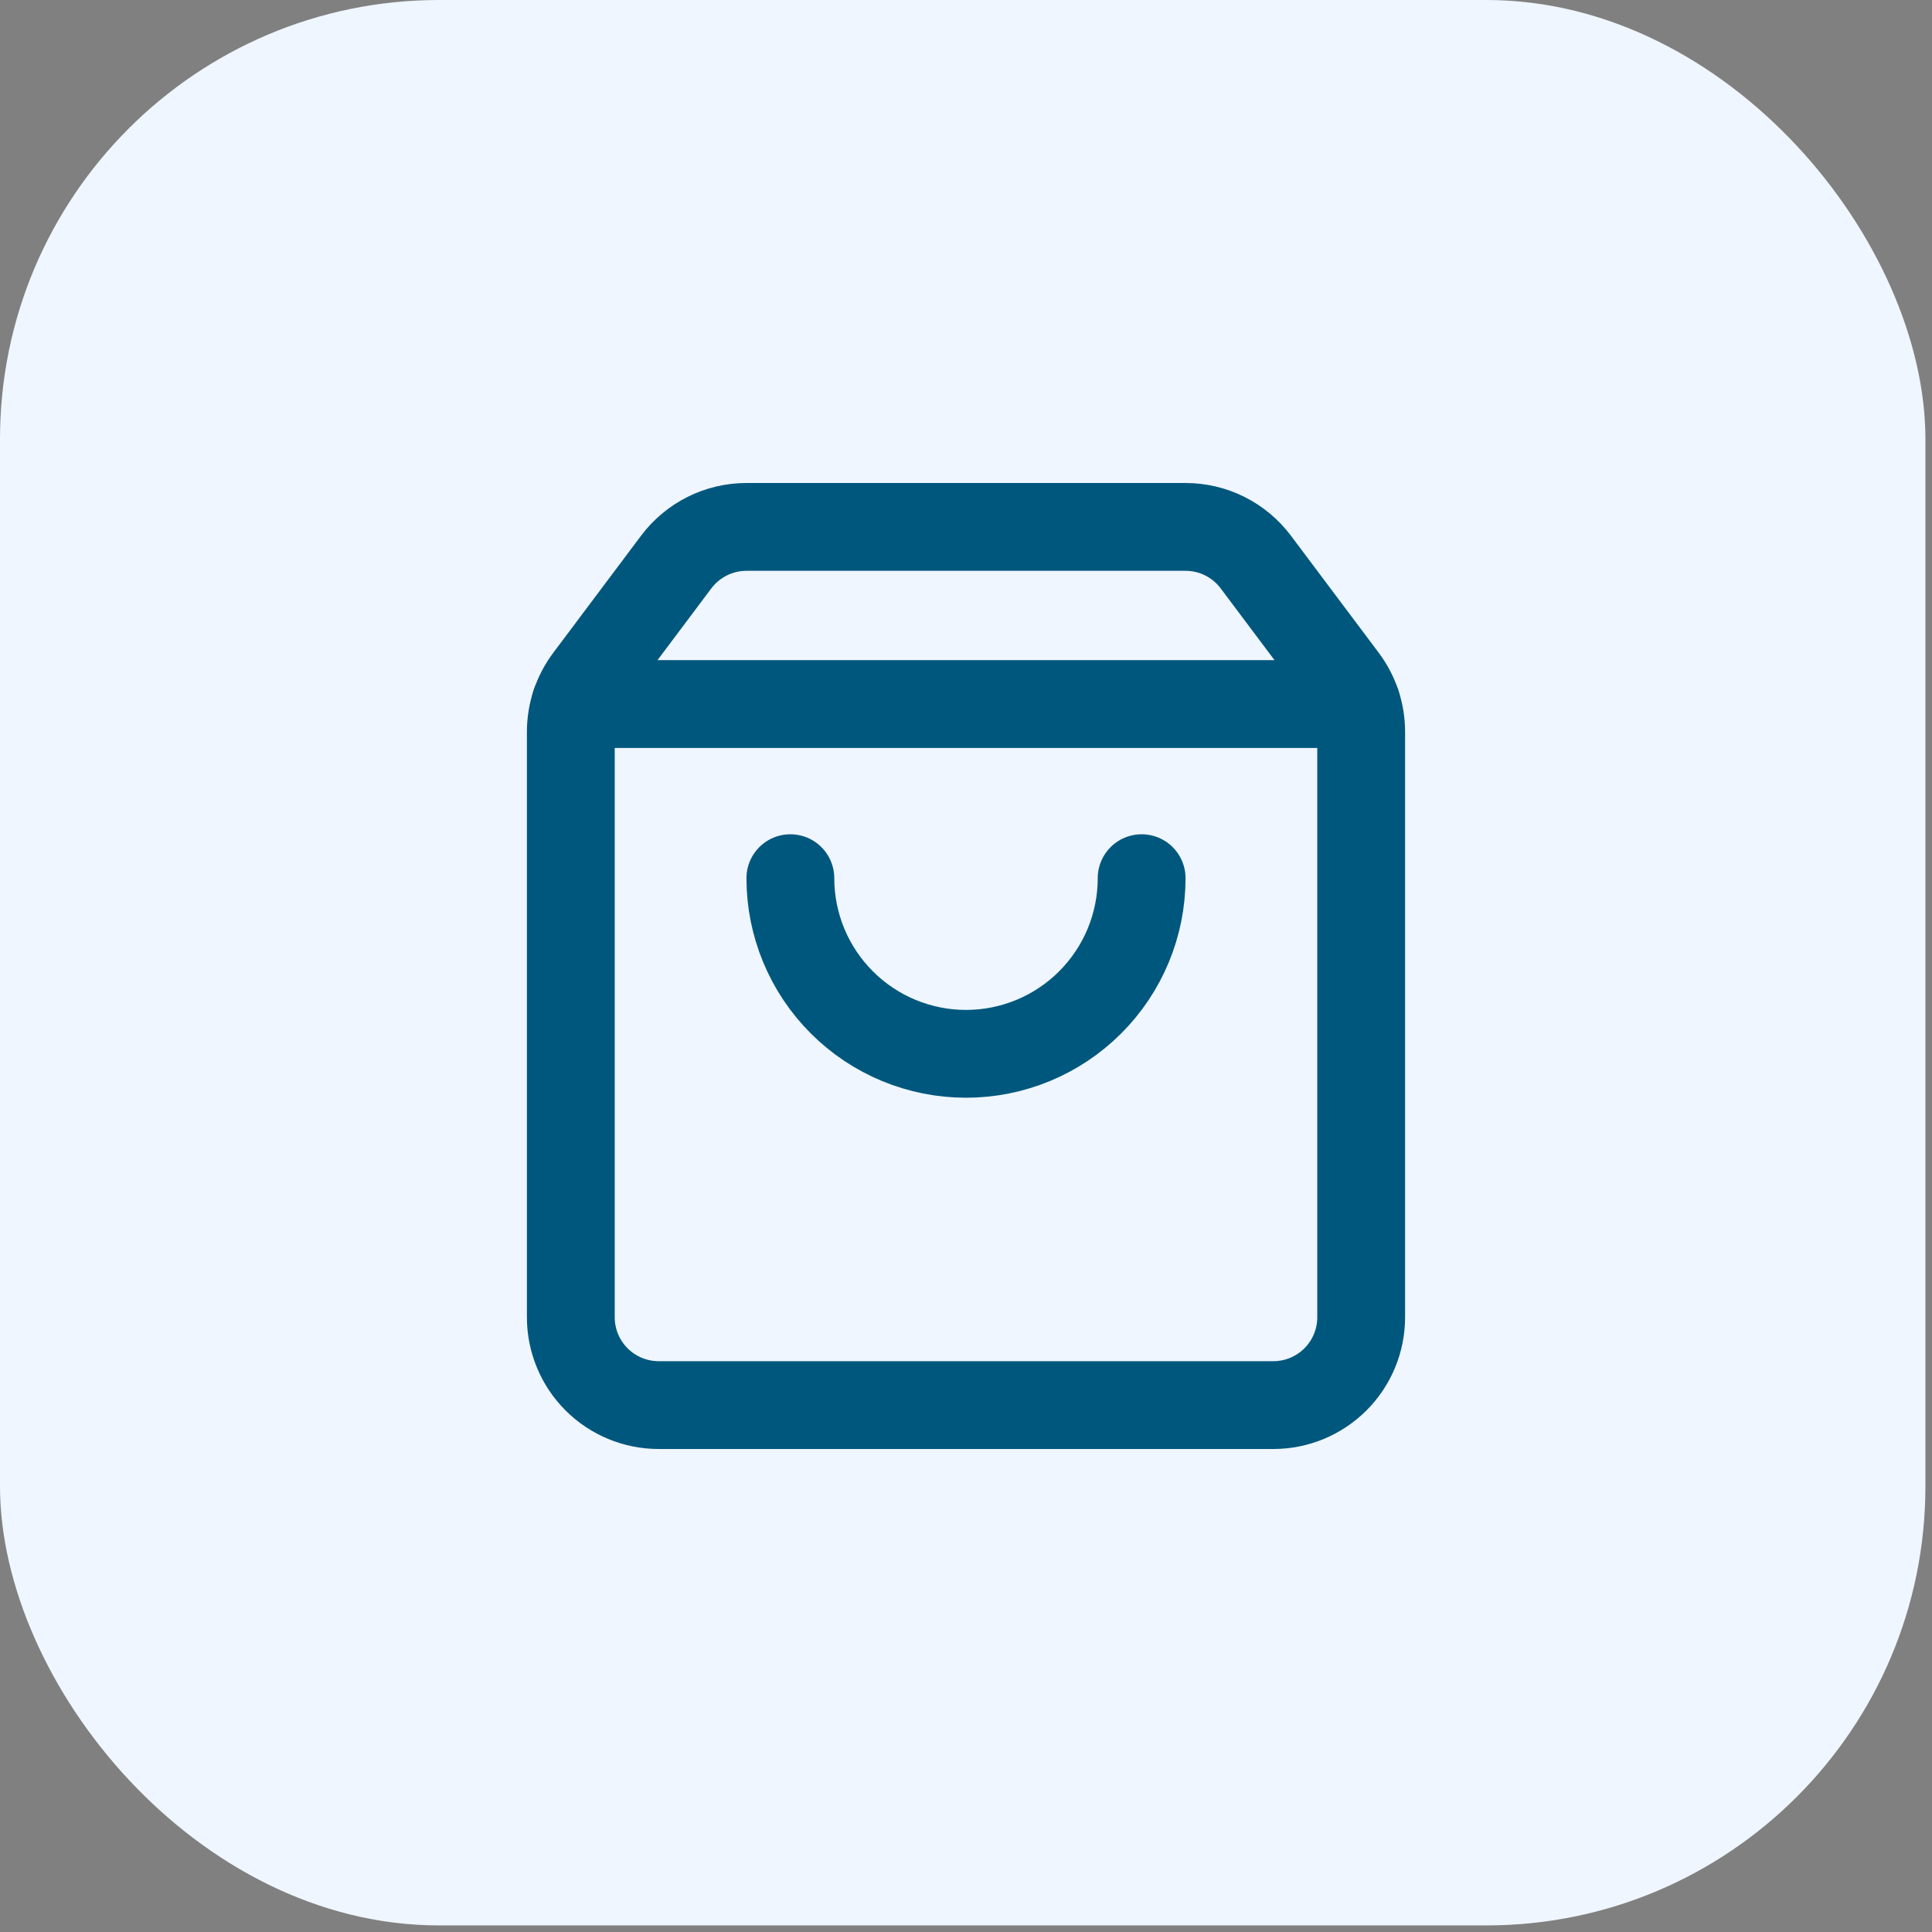<svg xmlns="http://www.w3.org/2000/svg" width="44" height="44" viewBox="0 0 44 44" fill="none"><rect x="0" y="0" width="44" height="44" fill="#808080" stroke="none"/><rect width="43.85" height="43.85" rx="10" fill="#EFF6FF"></rect><path d="M26 20C26 21.061 25.579 22.078 24.828 22.828C24.078 23.579 23.061 24 22 24C20.939 24 19.922 23.579 19.172 22.828C18.421 22.078 18 21.061 18 20" stroke="#00577D" stroke-width="2" stroke-linecap="round" stroke-linejoin="round"></path><path d="M13.102 16.034H30.896" stroke="#00577D" stroke-width="2" stroke-linecap="round" stroke-linejoin="round"></path><path d="M13.4 15.467C13.14 15.813 13 16.234 13 16.667V30C13 30.53 13.211 31.039 13.586 31.414C13.961 31.789 14.47 32 15 32H29C29.53 32 30.039 31.789 30.414 31.414C30.789 31.039 31 30.53 31 30V16.667C31 16.234 30.86 15.813 30.6 15.467L28.6 12.8C28.414 12.552 28.172 12.35 27.894 12.211C27.617 12.072 27.311 12 27 12H17C16.689 12 16.383 12.072 16.106 12.211C15.828 12.35 15.586 12.552 15.4 12.8L13.4 15.467Z" stroke="#00577D" stroke-width="2" stroke-linecap="round" stroke-linejoin="round"></path></svg>